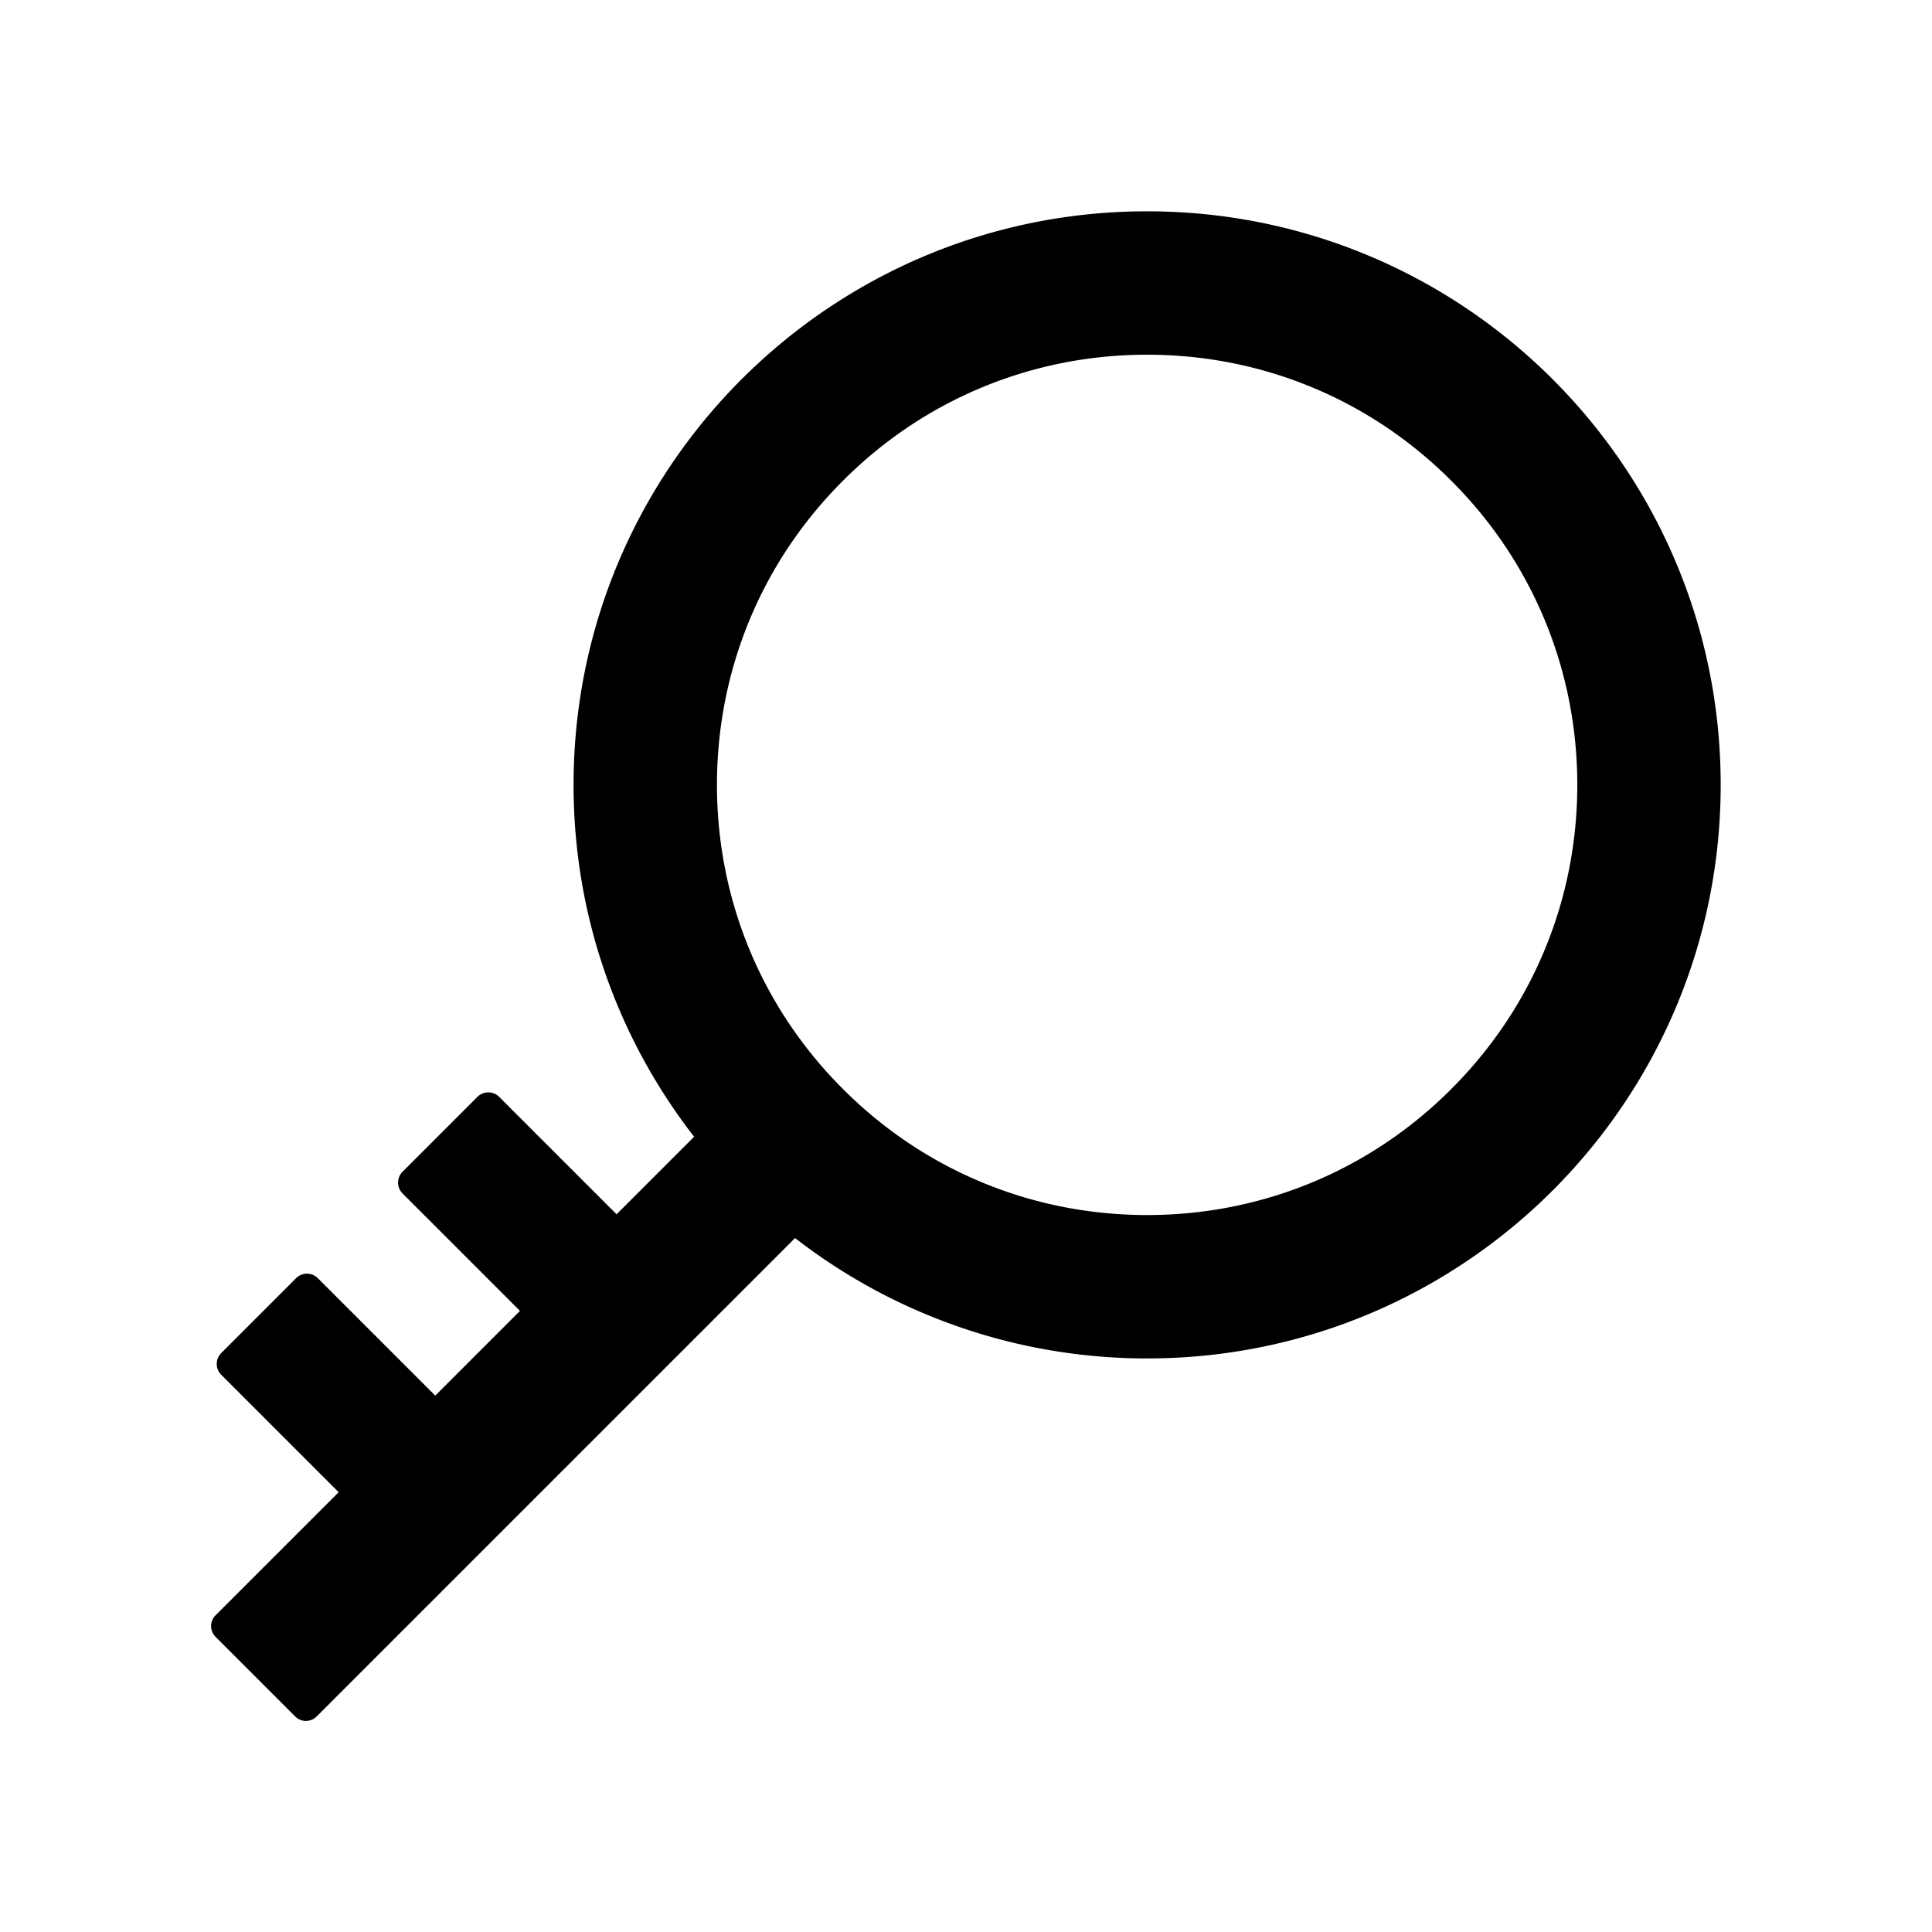 <?xml version="1.0" encoding="utf-8"?>
<!-- Generator: www.svgicons.com -->
<svg xmlns="http://www.w3.org/2000/svg" width="800" height="800" viewBox="0 0 1024 1024">
<path fill="currentColor" d="M608 112c-167.9 0-304 136.1-304 304c0 70.3 23.9 135 63.9 186.5l-41.1 41.1l-62.3-62.3a8.15 8.15 0 0 0-11.4 0l-39.8 39.8a8.15 8.15 0 0 0 0 11.4l62.3 62.3l-44.9 44.9l-62.3-62.3a8.15 8.15 0 0 0-11.4 0l-39.8 39.8a8.15 8.15 0 0 0 0 11.4l62.3 62.3l-65.3 65.3a8.03 8.03 0 0 0 0 11.3l42.3 42.3c3.1 3.1 8.2 3.1 11.3 0l253.6-253.6A304.06 304.06 0 0 0 608 720c167.9 0 304-136.1 304-304S775.9 112 608 112m161.2 465.2C726.2 620.3 668.9 644 608 644c-60.9 0-118.2-23.7-161.2-66.8c-43.1-43-66.8-100.3-66.8-161.2c0-60.9 23.7-118.2 66.8-161.2c43-43.1 100.3-66.8 161.2-66.8c60.9 0 118.2 23.7 161.2 66.8c43.1 43 66.8 100.3 66.8 161.2c0 60.9-23.7 118.2-66.8 161.2"/>
</svg>